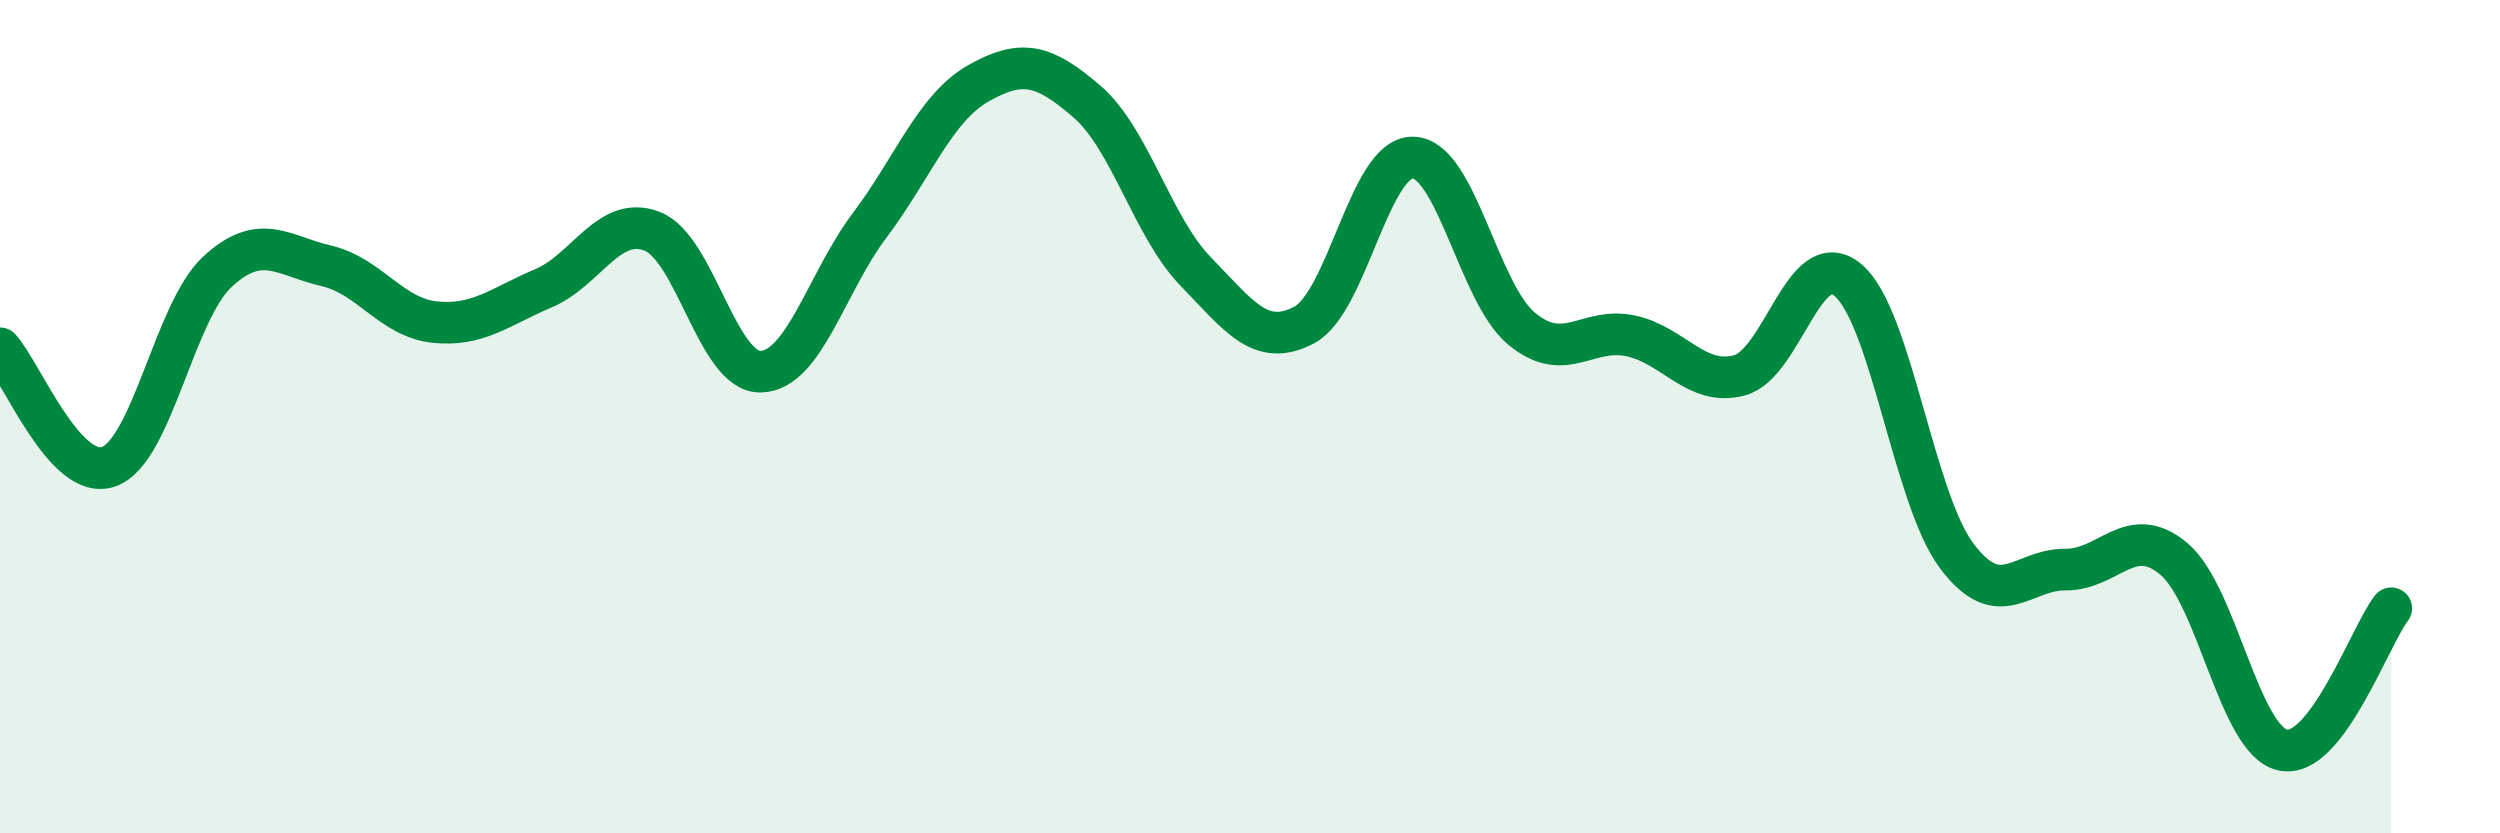 
    <svg width="60" height="20" viewBox="0 0 60 20" xmlns="http://www.w3.org/2000/svg">
      <path
        d="M 0,8.36 C 0.52,8.93 1.57,11.57 2.61,11.2 C 3.65,10.83 4.18,7.48 5.22,6.52 C 6.26,5.56 6.79,6.14 7.83,6.38 C 8.87,6.62 9.39,7.62 10.43,7.73 C 11.47,7.84 12,7.36 13.04,6.92 C 14.08,6.48 14.61,5.15 15.65,5.55 C 16.69,5.95 17.22,8.95 18.26,8.92 C 19.3,8.89 19.83,6.79 20.87,5.41 C 21.91,4.03 22.44,2.59 23.48,2 C 24.52,1.41 25.05,1.54 26.09,2.44 C 27.13,3.34 27.66,5.45 28.7,6.52 C 29.74,7.59 30.26,8.35 31.3,7.8 C 32.34,7.25 32.87,3.76 33.91,3.78 C 34.95,3.8 35.48,7.03 36.52,7.89 C 37.56,8.75 38.09,7.84 39.13,8.06 C 40.17,8.28 40.7,9.28 41.74,9.01 C 42.78,8.74 43.31,5.85 44.35,6.72 C 45.39,7.59 45.92,11.95 46.96,13.34 C 48,14.73 48.53,13.66 49.57,13.67 C 50.61,13.68 51.13,12.54 52.17,13.41 C 53.21,14.28 53.74,17.76 54.78,18 C 55.82,18.24 56.87,15.28 57.39,14.6L57.39 20L0 20Z"
        fill="#008740"
        opacity="0.1"
        stroke-linecap="round"
        stroke-linejoin="round"
      />
      <path
        d="M 0,8.36 C 0.52,8.93 1.57,11.57 2.61,11.2 C 3.65,10.83 4.18,7.48 5.22,6.52 C 6.26,5.56 6.79,6.14 7.83,6.38 C 8.87,6.62 9.39,7.62 10.43,7.73 C 11.47,7.84 12,7.36 13.04,6.92 C 14.08,6.48 14.61,5.15 15.65,5.55 C 16.69,5.95 17.22,8.95 18.26,8.92 C 19.3,8.89 19.83,6.79 20.87,5.41 C 21.91,4.03 22.44,2.59 23.48,2 C 24.52,1.41 25.05,1.54 26.09,2.44 C 27.13,3.34 27.66,5.45 28.7,6.52 C 29.74,7.59 30.26,8.35 31.3,7.8 C 32.34,7.25 32.87,3.76 33.91,3.78 C 34.95,3.8 35.48,7.03 36.52,7.89 C 37.56,8.75 38.09,7.84 39.13,8.06 C 40.17,8.28 40.7,9.28 41.74,9.01 C 42.78,8.74 43.31,5.85 44.35,6.72 C 45.39,7.59 45.92,11.95 46.96,13.34 C 48,14.73 48.53,13.66 49.57,13.67 C 50.61,13.68 51.13,12.54 52.17,13.41 C 53.21,14.28 53.74,17.76 54.78,18 C 55.82,18.24 56.87,15.28 57.39,14.6"
        stroke="#008740"
        stroke-width="1"
        fill="none"
        stroke-linecap="round"
        stroke-linejoin="round"
      />
    </svg>
  